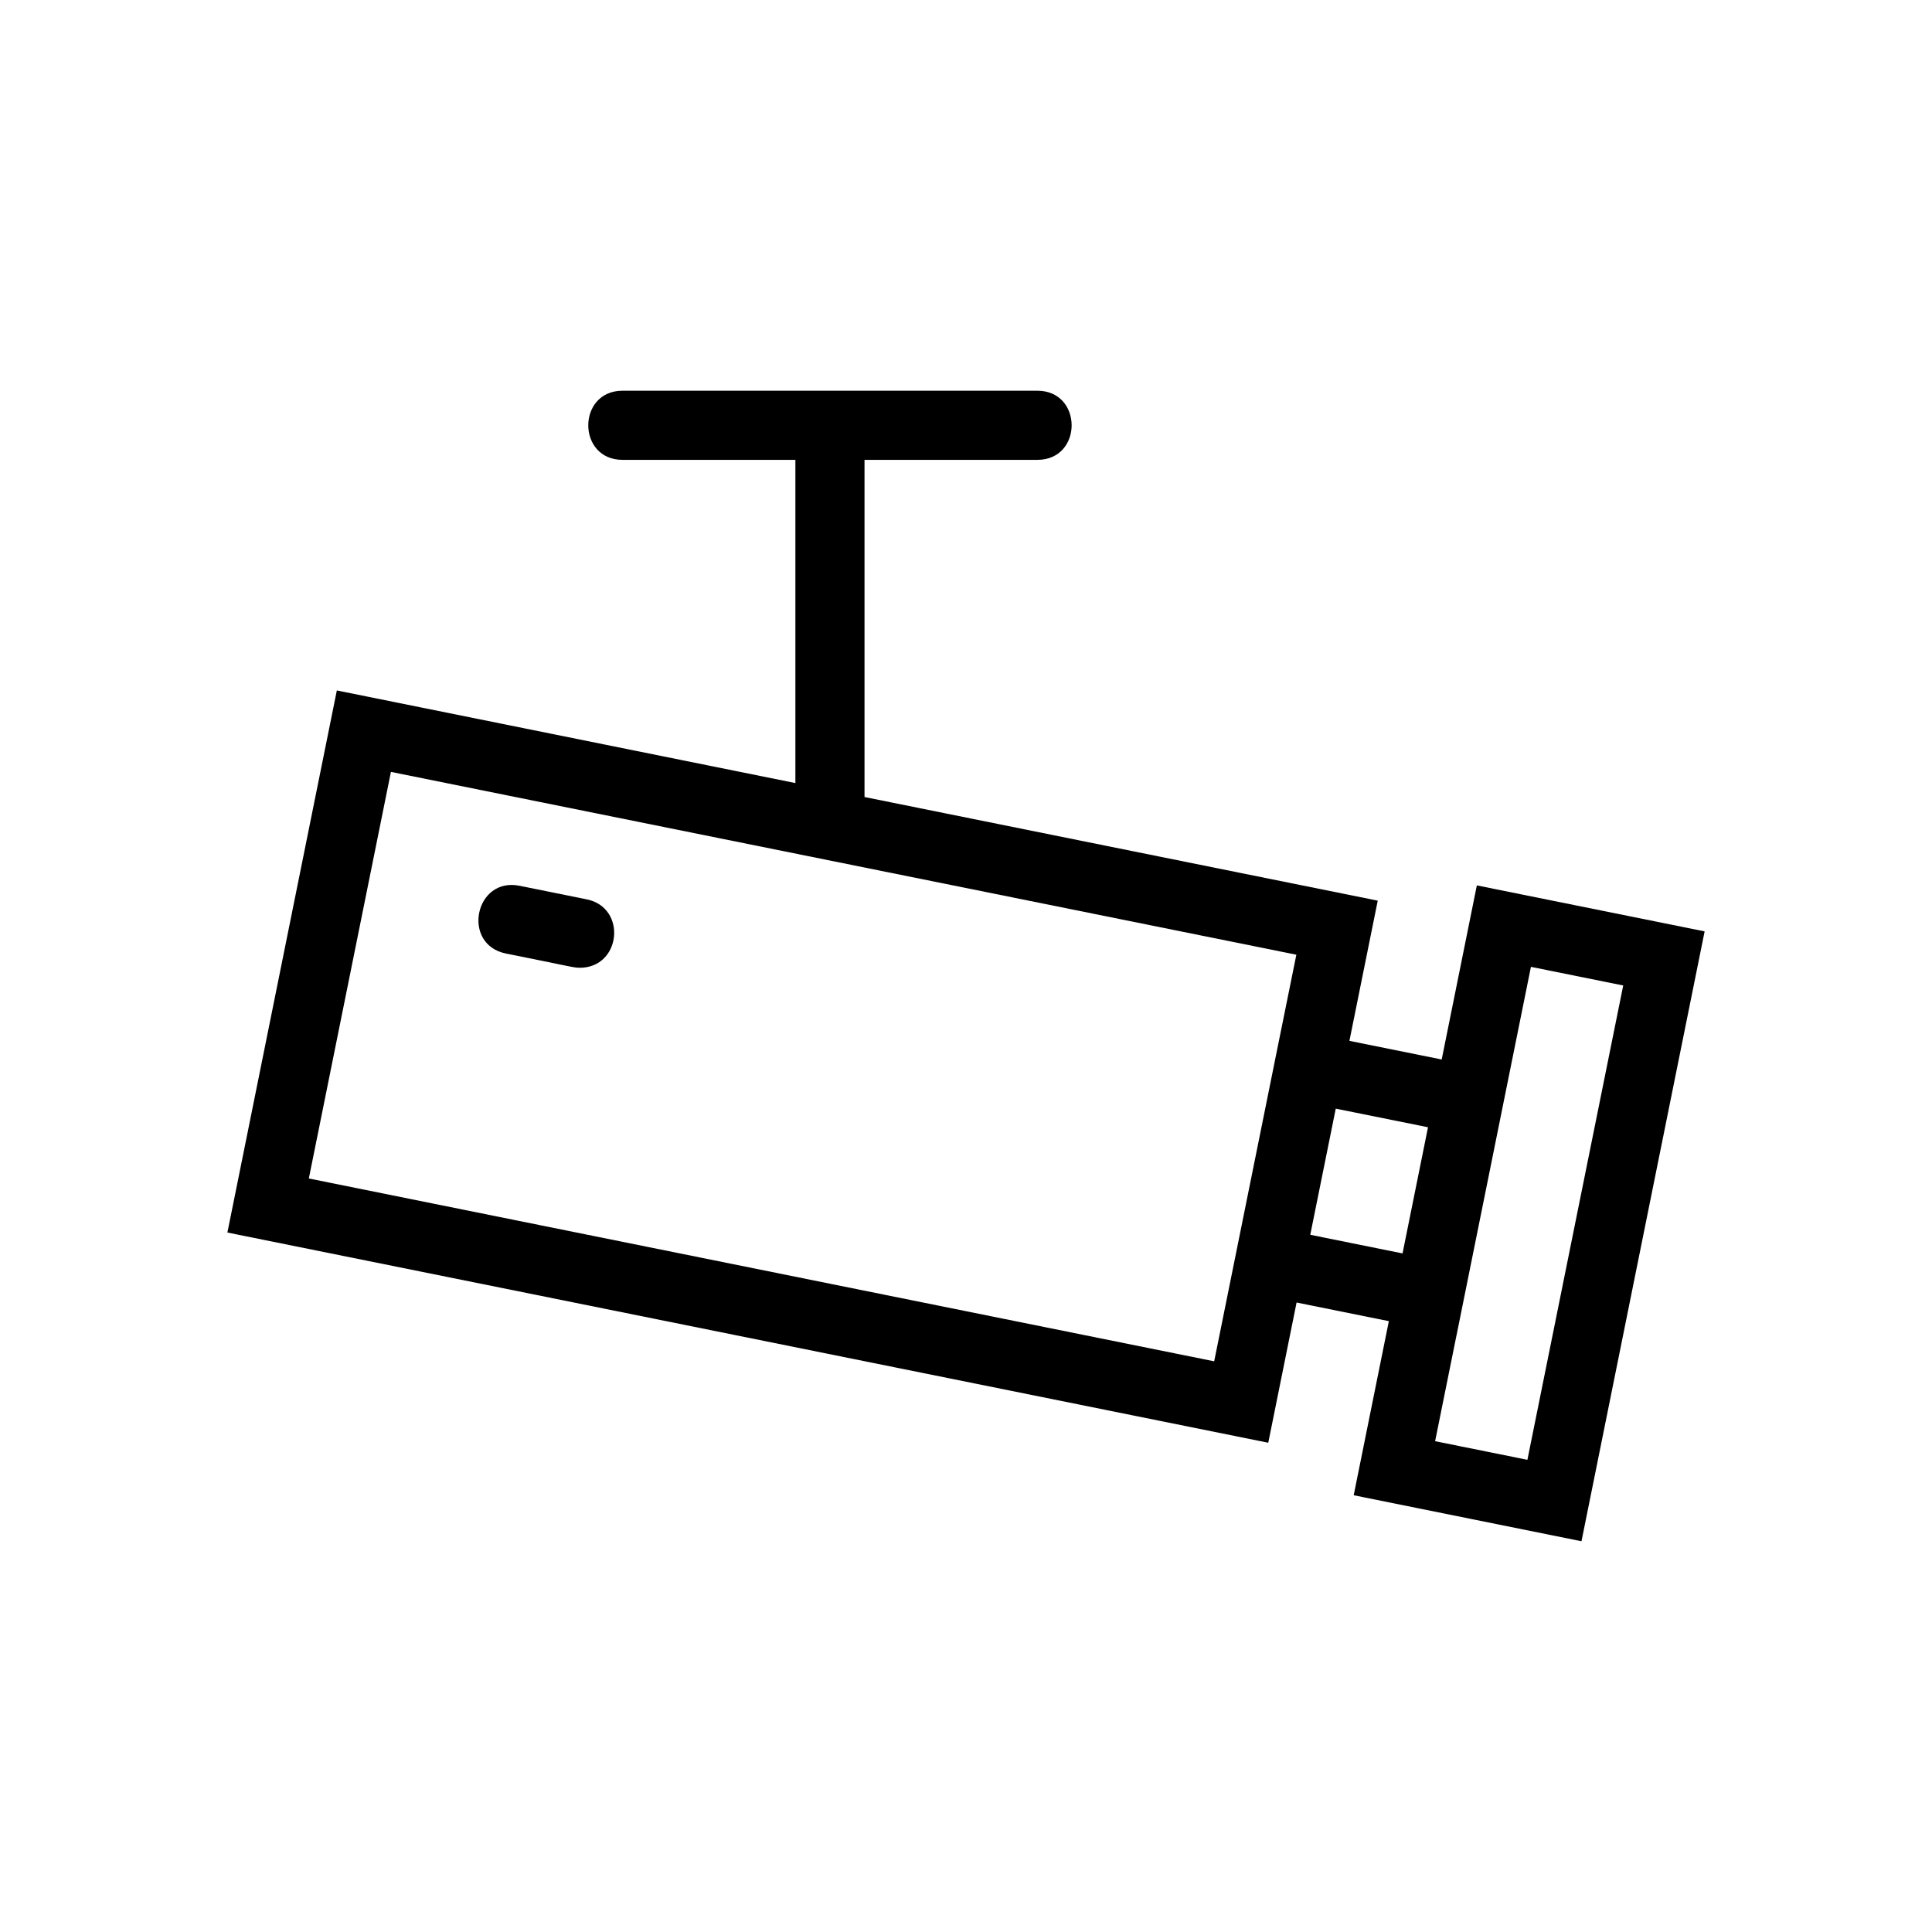 <?xml version="1.0" encoding="UTF-8"?>
<!-- Uploaded to: SVG Repo, www.svgrepo.com, Generator: SVG Repo Mixer Tools -->
<svg fill="#000000" width="800px" height="800px" version="1.1" viewBox="144 144 512 512" xmlns="http://www.w3.org/2000/svg">
 <g>
  <path d="m535.38 378.64-9.316 46.137-24.453-4.938 7.504-37.156-136.01-27.465v-89.352h45.801c12.125 0 12.113-18.32 0-18.32h-109.92c-12.105 0-12.133 18.32 0 18.32h45.801v85.652l-121.52-24.543-29.004 143.66 275.84 55.707 7.504-37.16 24.453 4.938-9.316 46.137 60.367 12.191 32.633-161.62zm-51.719 37.574h-0.004c-0.188 0.918-19.078 94.473-17.883 88.547l-239.93-48.453 21.754-107.75 239.95 48.453zm32.027 59.953-24.453-4.938c0.188-0.922 7.016-34.727 6.754-33.43l24.449 4.934zm33.09 54.699-24.457-4.938 5.691-28.18h0.008l14-69.352v0.004l5.691-28.176 24.457 4.938z"/>
  <path d="m278.09 396.7c17.145 3.406 17.824 3.766 19.562 3.766 10.977 0 12.59-15.965 1.805-18.137l-17.738-3.582c-11.902-2.441-15.5 15.562-3.629 17.953z"/>
 </g>
</svg>